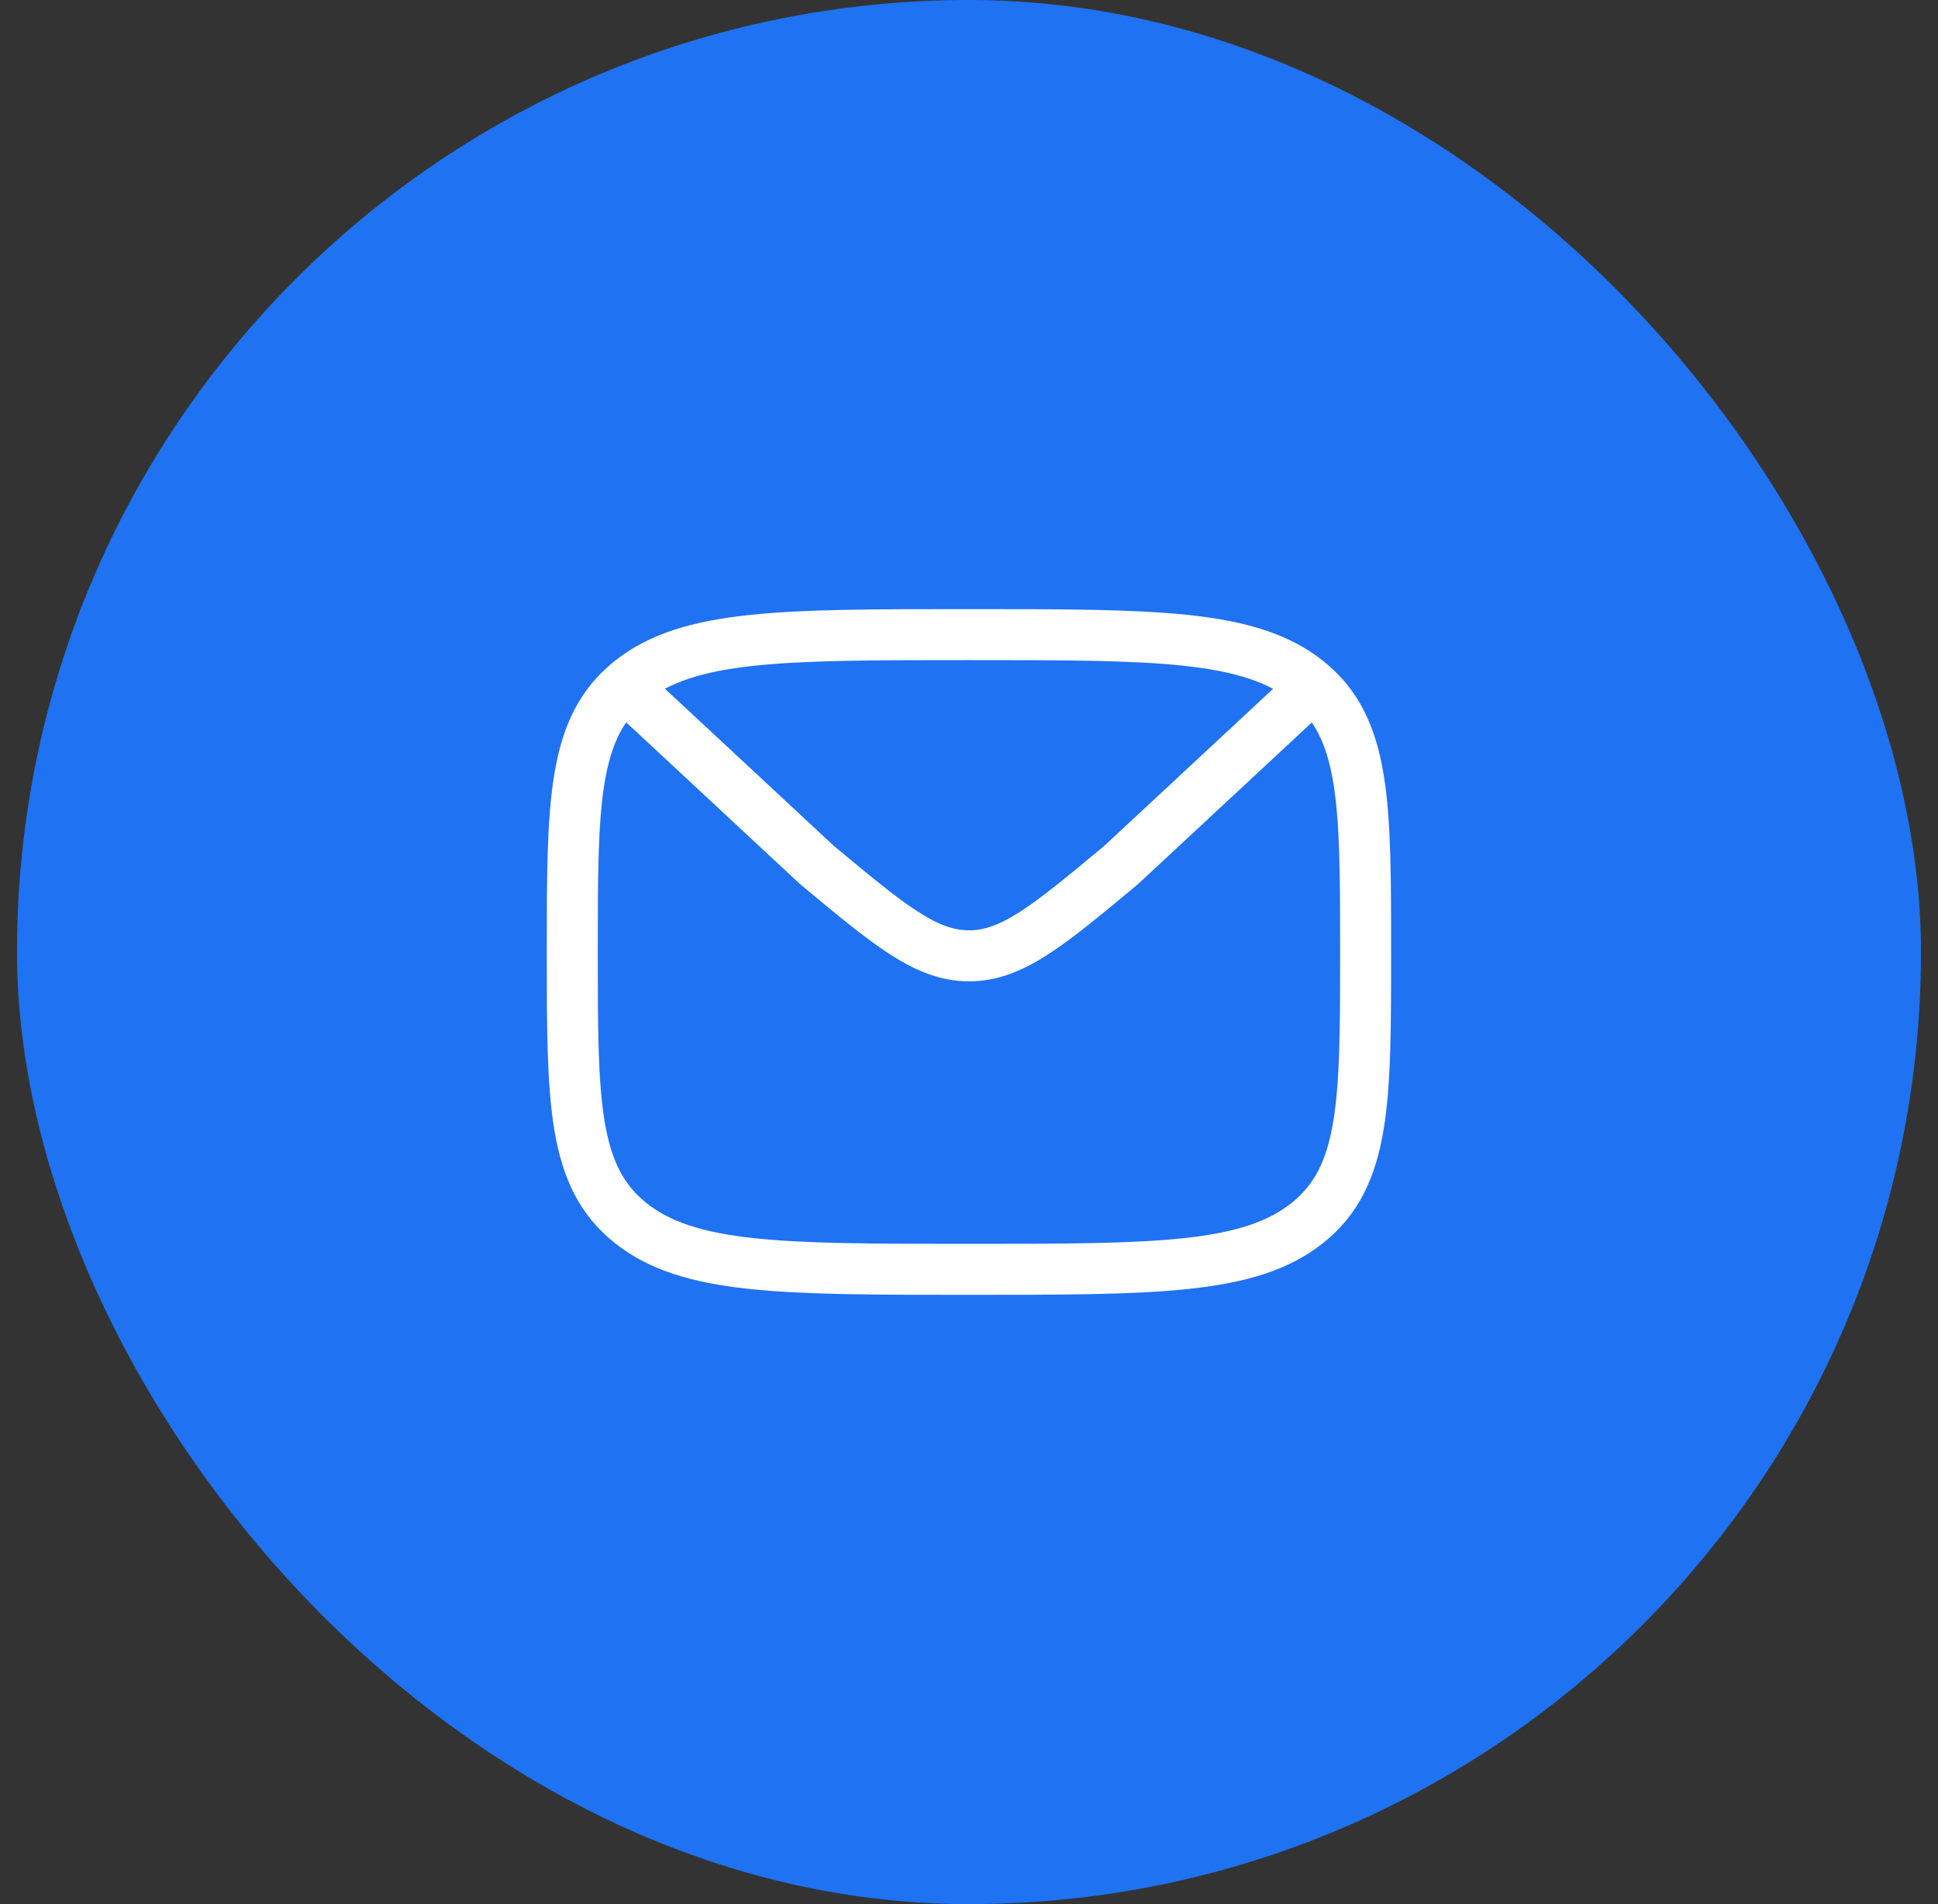 <svg xmlns="http://www.w3.org/2000/svg" width="57" height="56" viewBox="0 0 57 56" fill="none"><rect x="0" y="0" width="57" height="56" fill="#333333" stroke="none"/><rect x="0.5" width="56" height="56" rx="28" fill="#1F72F2"></rect><path d="M16.832 27.997C16.832 23.598 16.832 21.398 18.541 20.031C20.249 18.664 22.999 18.664 28.499 18.664C33.998 18.664 36.748 18.664 38.457 20.031C40.165 21.398 40.165 23.598 40.165 27.997C40.165 32.397 40.165 34.597 38.457 35.964C36.748 37.331 33.998 37.331 28.499 37.331C22.999 37.331 20.249 37.331 18.541 35.964C16.832 34.597 16.832 32.397 16.832 27.997Z" stroke="white" stroke-width="1.5" stroke-linecap="round" stroke-linejoin="round"></path><path d="M38.613 20.195L32.983 25.432C30.84 27.218 29.769 28.111 28.502 28.111C27.235 28.111 26.163 27.218 24.02 25.432L18.391 20.195" stroke="white" stroke-width="1.5" stroke-linecap="round" stroke-linejoin="round"></path></svg>
